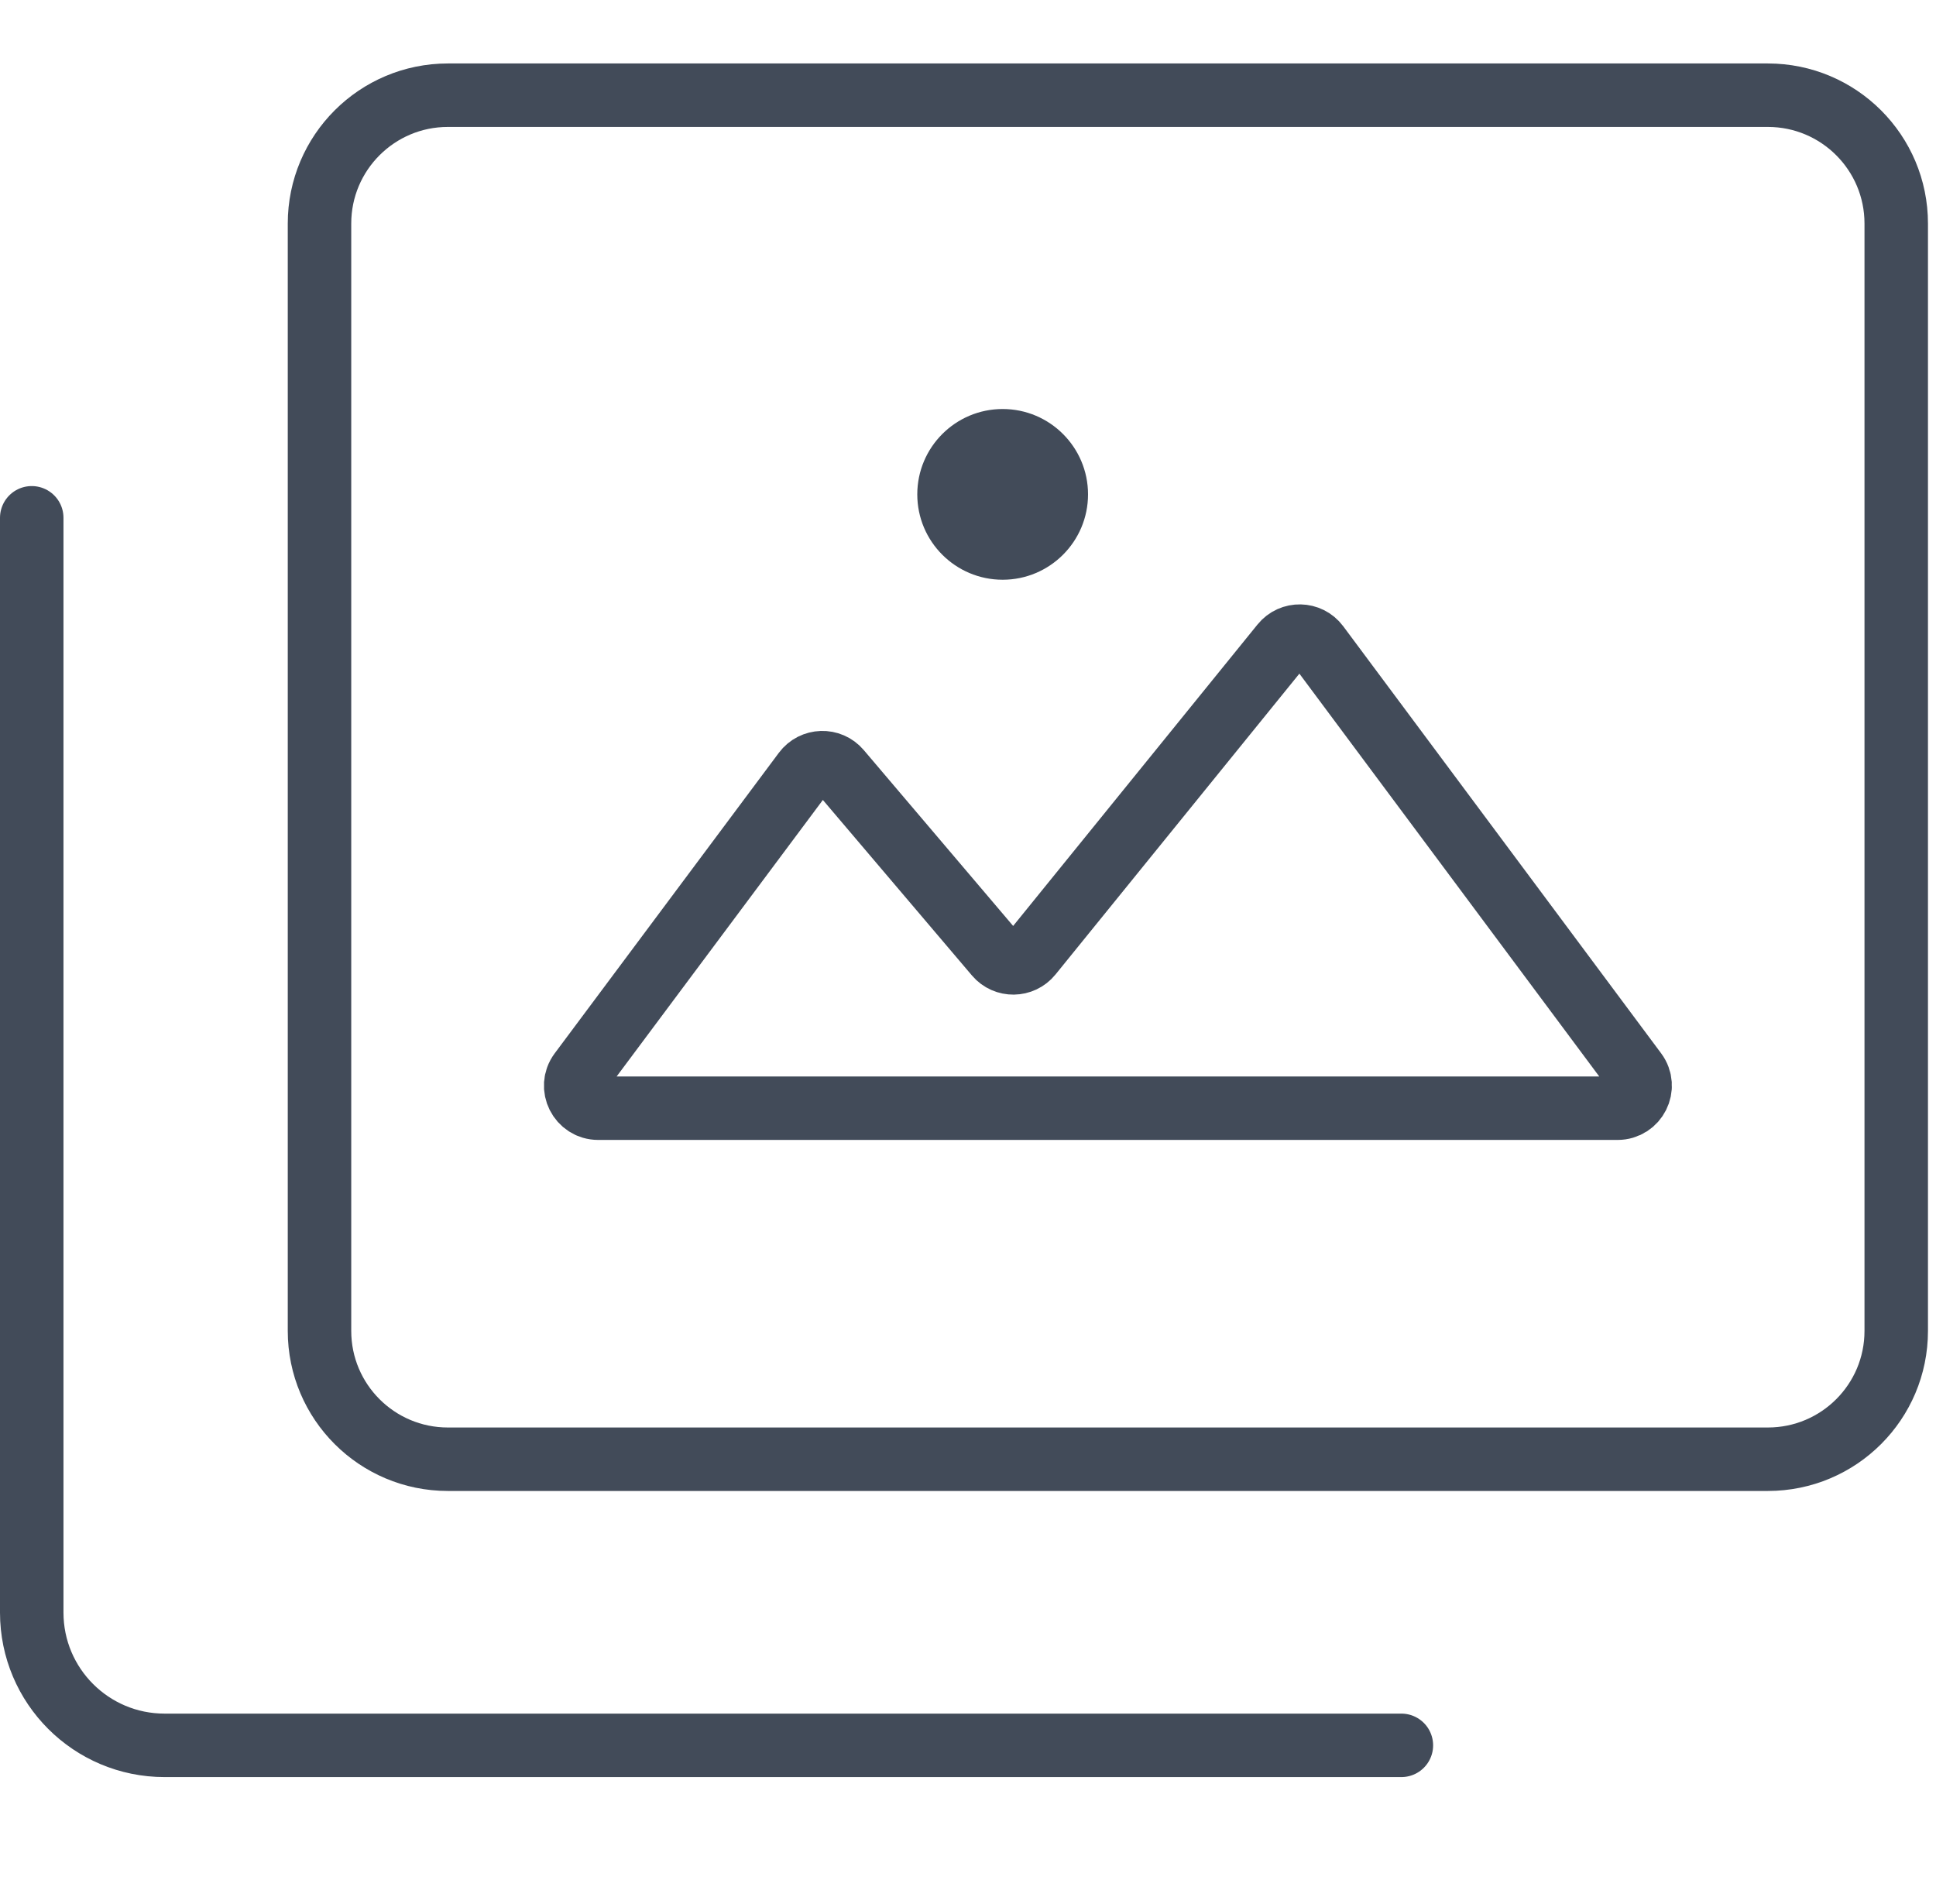 <svg xmlns="http://www.w3.org/2000/svg" width="61" height="60" viewBox="0 0 61 60">
    <g fill="none" fill-rule="evenodd">
        <g>
            <g>
                <path fill="#424B59" d="M33.282 12.579c0 1.485-1.205 2.69-2.69 2.69-1.485 0-2.69-1.205-2.69-2.69 0-1.485 1.205-2.69 2.69-2.69 1.485 0 2.69 1.205 2.69 2.69" transform="translate(1 3)"/>
                <path stroke="#424B59" stroke-linecap="round" stroke-linejoin="round" stroke-width="2" d="M39.4 17.308l-7.92 9.771c-.28.346-.805.353-1.093.014l-4.934-5.81c-.295-.347-.836-.33-1.11.036l-7.062 9.47c-.35.468-.016 1.133.568 1.133h32.118c.584 0 .918-.665.57-1.133L40.52 17.331c-.277-.371-.83-.382-1.12-.023z" transform="translate(1 3)"/>
                <path stroke="#424B59" stroke-linecap="round" stroke-linejoin="round" stroke-width="2" d="M13.112 0h41.59c2.235 0 4.045 1.811 4.045 4.044v34.897c0 2.233-1.81 4.043-4.045 4.043h-41.59c-2.233 0-4.045-1.81-4.045-4.043V4.044C9.067 1.811 10.879 0 13.112 0z" transform="translate(1 3)"/>
                <path stroke="#424B59" stroke-linecap="round" stroke-linejoin="round" stroke-width="2" d="M43.155 52H4.185C1.873 52 0 50.126 0 47.816V13.317" transform="translate(1 3)"/>
            </g>
        </g>
    </g>
</svg>

